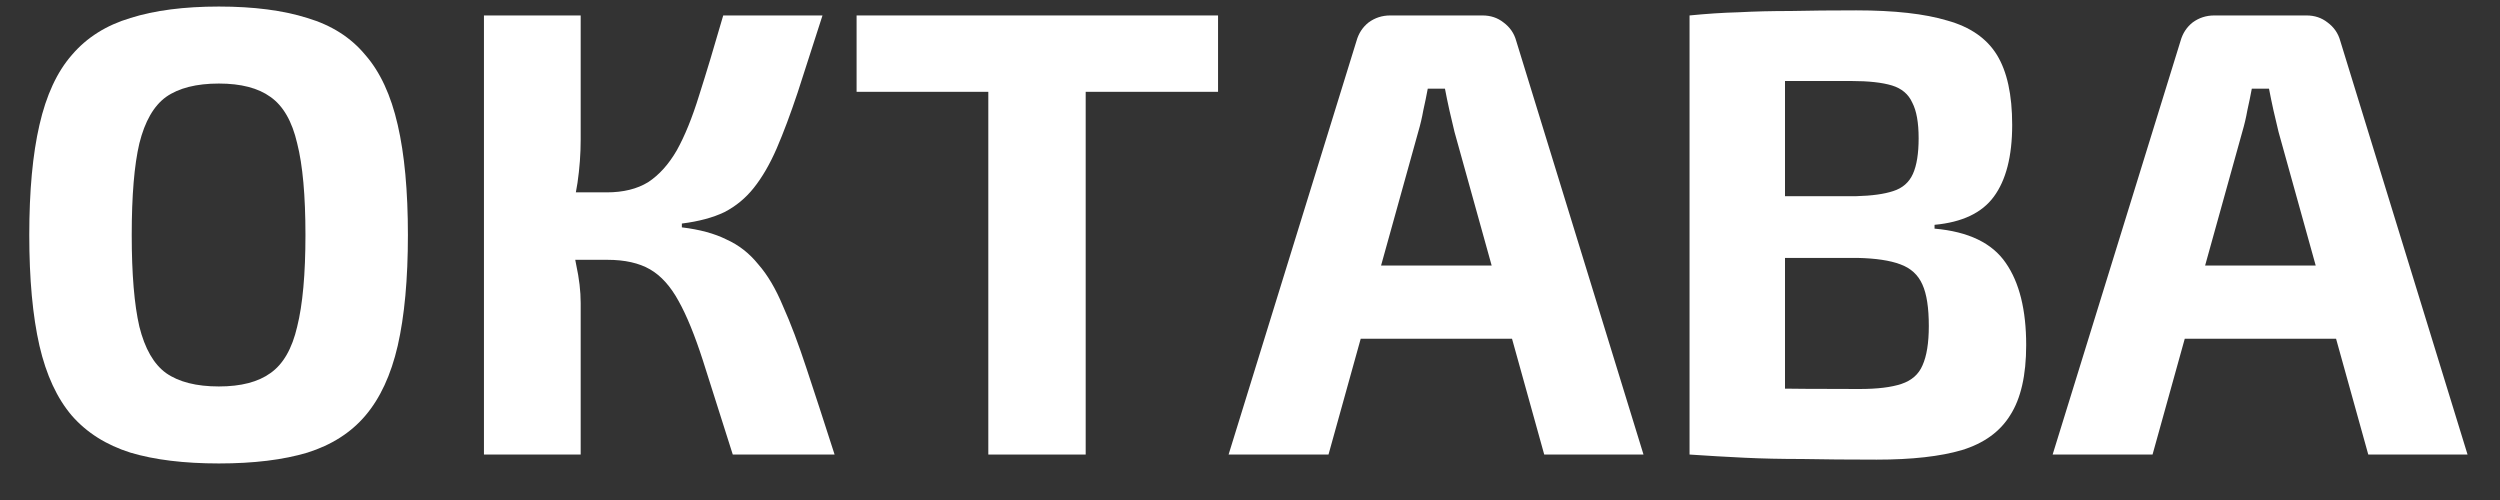 <svg width="55" height="11" viewBox="0 0 55 11" fill="none" xmlns="http://www.w3.org/2000/svg">
<rect x="0" y="0" width="55" height="11" fill="#333333" stroke="none"/>
<path d="M50.744 0.34C50.922 0.34 51.075 0.391 51.206 0.494C51.346 0.597 51.44 0.732 51.486 0.9L54.286 10H52.102L50.128 2.902C50.091 2.743 50.053 2.585 50.016 2.426C49.979 2.258 49.946 2.099 49.918 1.95H49.54C49.512 2.099 49.48 2.258 49.442 2.426C49.414 2.585 49.377 2.743 49.33 2.902L47.356 10H45.158L47.972 0.9C48.019 0.732 48.108 0.597 48.238 0.494C48.378 0.391 48.537 0.34 48.714 0.34H50.744ZM52.228 5.842V7.452H47.216V5.842H52.228Z" fill="white"/>
<path d="M40.838 0.228C41.678 0.228 42.345 0.303 42.84 0.452C43.344 0.592 43.708 0.844 43.932 1.208C44.156 1.572 44.268 2.085 44.268 2.748C44.268 3.439 44.132 3.966 43.862 4.33C43.6 4.685 43.166 4.89 42.56 4.946V5.03C43.306 5.095 43.829 5.347 44.128 5.786C44.426 6.215 44.576 6.817 44.576 7.592C44.576 8.255 44.459 8.768 44.226 9.132C44.002 9.496 43.647 9.753 43.162 9.902C42.686 10.042 42.06 10.112 41.286 10.112C40.66 10.112 40.114 10.107 39.648 10.098C39.19 10.098 38.766 10.089 38.374 10.07C37.982 10.051 37.58 10.028 37.17 10L37.38 8.516C37.604 8.525 38.033 8.535 38.668 8.544C39.312 8.553 40.058 8.558 40.908 8.558C41.3 8.558 41.608 8.521 41.832 8.446C42.056 8.371 42.21 8.236 42.294 8.04C42.387 7.835 42.434 7.545 42.434 7.172C42.434 6.771 42.387 6.467 42.294 6.262C42.2 6.047 42.037 5.898 41.804 5.814C41.58 5.73 41.267 5.683 40.866 5.674H37.366V4.316H40.838C41.183 4.307 41.454 4.269 41.65 4.204C41.855 4.139 42 4.013 42.084 3.826C42.168 3.639 42.21 3.378 42.21 3.042C42.21 2.697 42.163 2.435 42.07 2.258C41.986 2.071 41.836 1.945 41.622 1.88C41.407 1.815 41.108 1.782 40.726 1.782C40.203 1.782 39.741 1.782 39.34 1.782C38.938 1.782 38.579 1.787 38.262 1.796C37.944 1.796 37.65 1.805 37.38 1.824L37.17 0.34C37.543 0.303 37.902 0.279 38.248 0.27C38.602 0.251 38.985 0.242 39.396 0.242C39.806 0.233 40.287 0.228 40.838 0.228ZM39.27 0.34V10H37.17V0.34H39.27Z" fill="white"/>
<path d="M32.615 0.34C32.793 0.34 32.947 0.391 33.077 0.494C33.217 0.597 33.311 0.732 33.357 0.9L36.157 10H33.973L31.999 2.902C31.962 2.743 31.925 2.585 31.887 2.426C31.85 2.258 31.817 2.099 31.789 1.95H31.411C31.383 2.099 31.351 2.258 31.313 2.426C31.285 2.585 31.248 2.743 31.201 2.902L29.227 10H27.029L29.843 0.9C29.89 0.732 29.979 0.597 30.109 0.494C30.249 0.391 30.408 0.34 30.585 0.34H32.615ZM34.099 5.842V7.452H29.087V5.842H34.099Z" fill="white"/>
<path d="M23.885 0.34V10H21.743V0.34H23.885ZM26.797 0.34V2.02H18.845V0.34H26.797Z" fill="white"/>
<path d="M18.095 0.34C17.889 0.984 17.707 1.549 17.549 2.034C17.39 2.51 17.236 2.921 17.087 3.266C16.937 3.611 16.769 3.901 16.583 4.134C16.405 4.358 16.191 4.535 15.939 4.666C15.687 4.787 15.374 4.871 15.001 4.918V5.002C15.393 5.049 15.719 5.137 15.981 5.268C16.251 5.389 16.485 5.571 16.681 5.814C16.886 6.047 17.068 6.355 17.227 6.738C17.395 7.111 17.567 7.569 17.745 8.11C17.922 8.642 18.127 9.272 18.361 10H16.121C15.859 9.169 15.64 8.479 15.463 7.928C15.285 7.377 15.108 6.943 14.931 6.626C14.753 6.299 14.543 6.066 14.301 5.926C14.058 5.786 13.745 5.716 13.363 5.716L13.349 4.232C13.713 4.232 14.016 4.157 14.259 4.008C14.501 3.849 14.711 3.616 14.889 3.308C15.066 2.991 15.229 2.589 15.379 2.104C15.537 1.609 15.715 1.021 15.911 0.34H18.095ZM12.775 0.34V3.07C12.775 3.387 12.751 3.705 12.705 4.022C12.658 4.339 12.583 4.643 12.481 4.932C12.555 5.221 12.621 5.52 12.677 5.828C12.742 6.127 12.775 6.407 12.775 6.668V10H10.647V0.34H12.775ZM13.965 4.232V5.716H12.229V4.232H13.965Z" fill="white"/>
<path d="M4.816 0.144C5.581 0.144 6.23 0.228 6.762 0.396C7.294 0.555 7.719 0.825 8.036 1.208C8.363 1.581 8.601 2.095 8.75 2.748C8.899 3.392 8.974 4.199 8.974 5.17C8.974 6.141 8.899 6.953 8.75 7.606C8.601 8.25 8.363 8.763 8.036 9.146C7.719 9.519 7.294 9.79 6.762 9.958C6.23 10.117 5.581 10.196 4.816 10.196C4.051 10.196 3.402 10.117 2.87 9.958C2.338 9.79 1.909 9.519 1.582 9.146C1.255 8.763 1.017 8.25 0.868 7.606C0.719 6.953 0.644 6.141 0.644 5.17C0.644 4.199 0.719 3.392 0.868 2.748C1.017 2.095 1.255 1.581 1.582 1.208C1.909 0.825 2.338 0.555 2.87 0.396C3.402 0.228 4.051 0.144 4.816 0.144ZM4.816 1.838C4.321 1.838 3.934 1.936 3.654 2.132C3.383 2.328 3.187 2.669 3.066 3.154C2.954 3.63 2.898 4.302 2.898 5.17C2.898 6.029 2.954 6.701 3.066 7.186C3.187 7.671 3.383 8.012 3.654 8.208C3.934 8.404 4.321 8.502 4.816 8.502C5.301 8.502 5.679 8.404 5.95 8.208C6.23 8.012 6.426 7.671 6.538 7.186C6.659 6.701 6.72 6.029 6.72 5.17C6.72 4.302 6.659 3.63 6.538 3.154C6.426 2.669 6.23 2.328 5.95 2.132C5.679 1.936 5.301 1.838 4.816 1.838Z" fill="white"/>
</svg>
